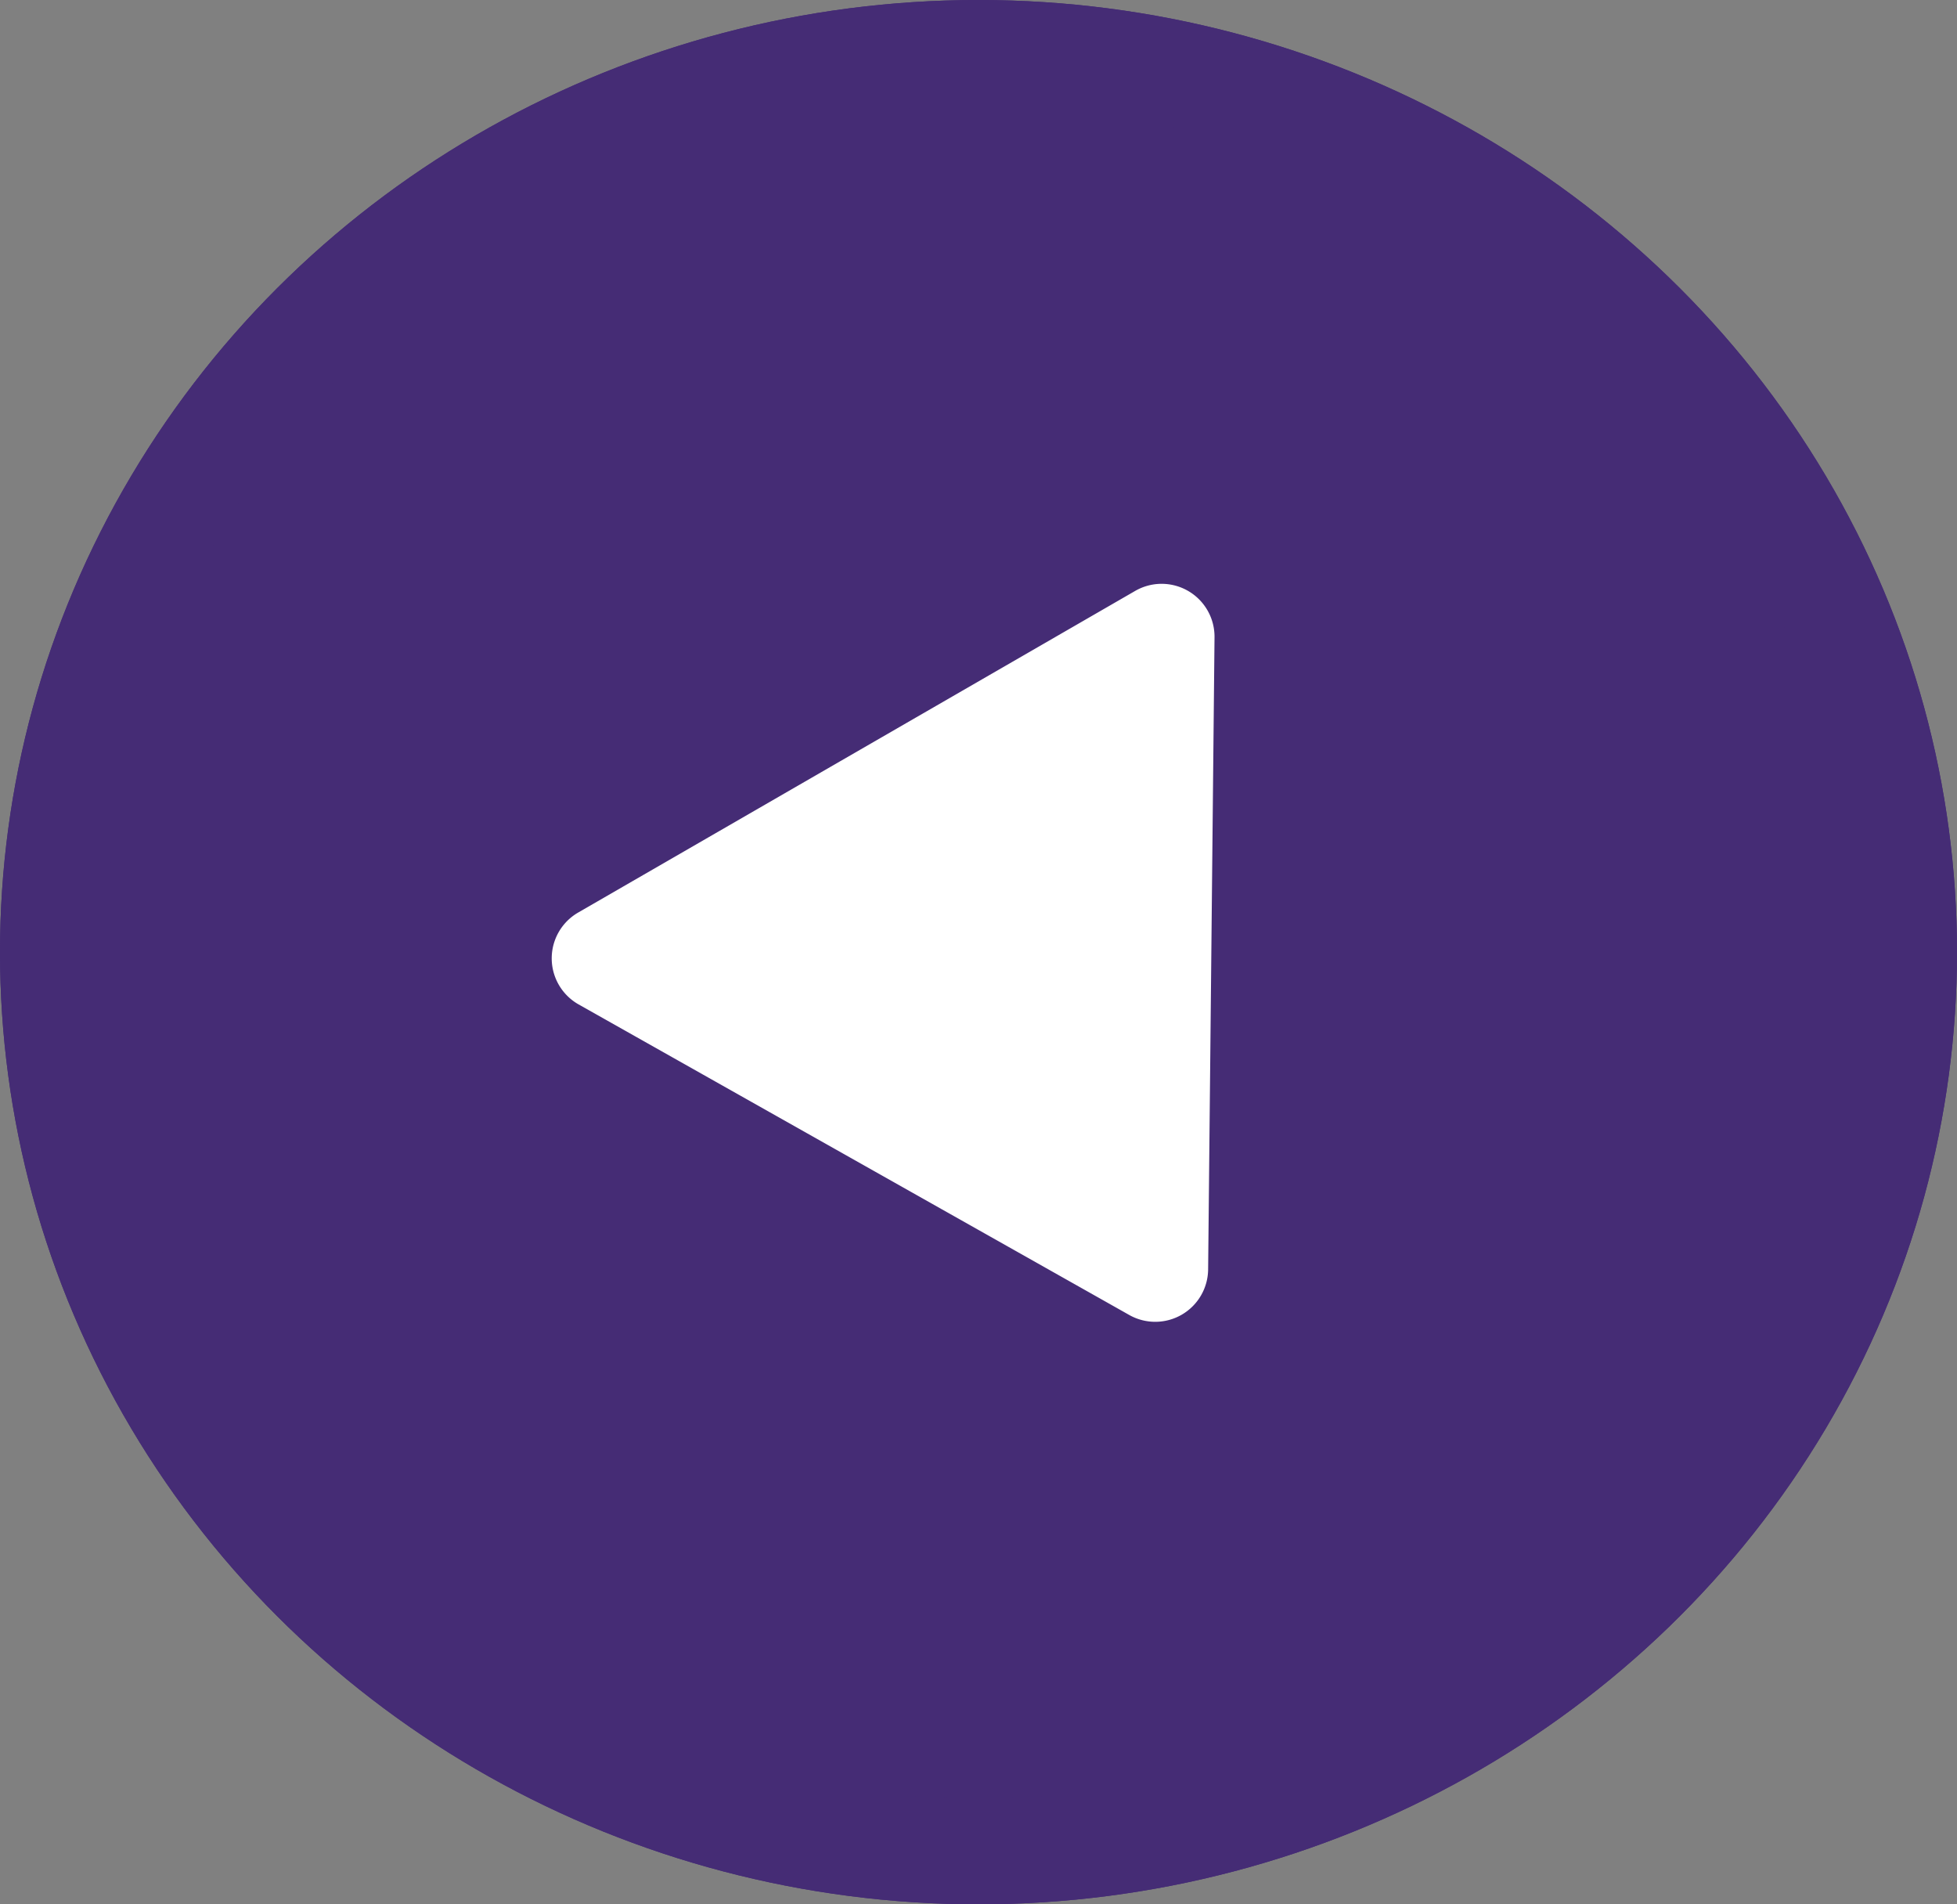 <svg xmlns="http://www.w3.org/2000/svg" width="37" height="36" viewBox="0 0 37 36">
    <rect x="0" y="0" width="37" height="36" fill="#808080" stroke="none"/>
    <g id="Ellipse_624" data-name="Ellipse 624" transform="translate(37) rotate(90)" fill="#452c75" stroke="#452c75" stroke-width="2">
    <ellipse cx="18" cy="18.5" rx="18" ry="18.5" stroke="none" />
    <ellipse cx="18" cy="18.5" rx="17" ry="17.5" fill="none" />
    </g>
    <path id="Polygon_46" data-name="Polygon 46" d="M6.971,1.457a1,1,0,0,1,1.722,0l6.08,10.289a1,1,0,0,1-.861,1.509H1.752a1,1,0,0,1-.861-1.509Z" transform="translate(29.607 21.774) rotate(150)" fill="#fff" />
</svg>